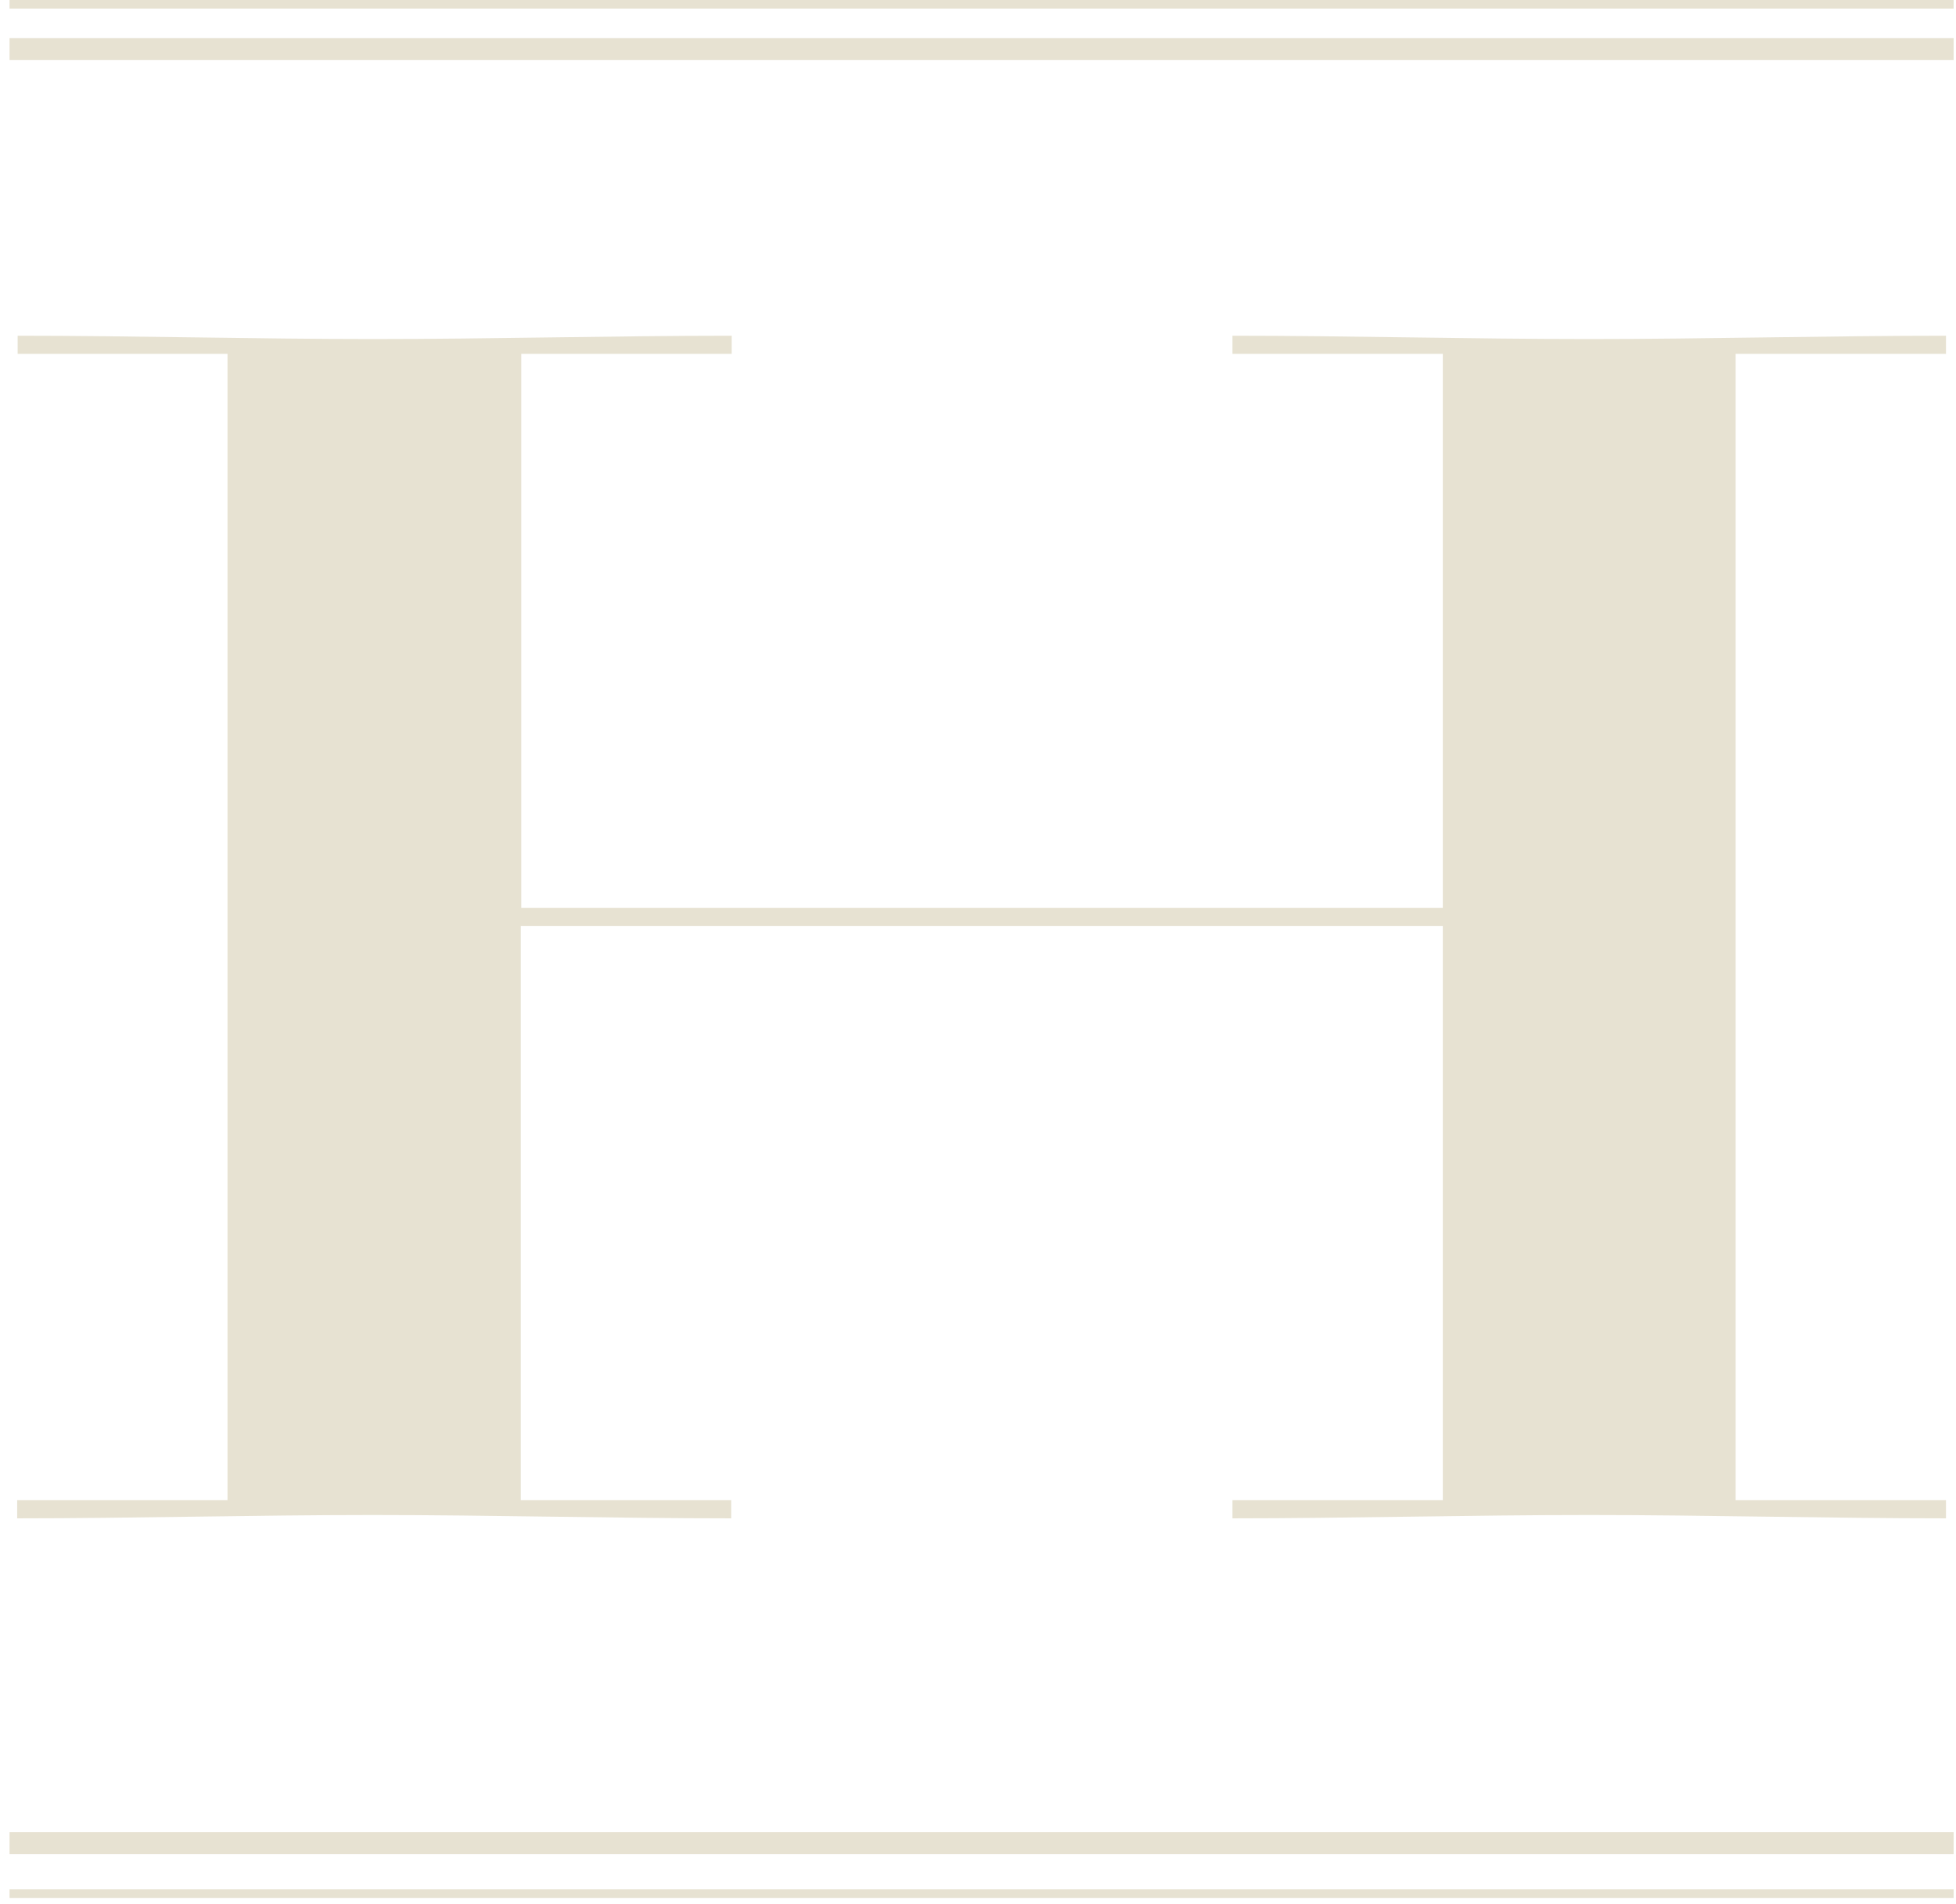 <?xml version="1.0" encoding="utf-8"?>
<!-- Generator: Adobe Illustrator 19.0.0, SVG Export Plug-In . SVG Version: 6.00 Build 0)  -->
<svg version="1.1" id="Layer_1" xmlns="http://www.w3.org/2000/svg" xmlns:xlink="http://www.w3.org/1999/xlink" x="0px" y="0px"
	 viewBox="0 0 410.1 399.3" style="enable-background:new 0 0 410.1 399.3;" xml:space="preserve">
<style type="text/css">
	.st0{fill:#E7E2D2;}
</style>
<g id="XMLID_62_">
	<g id="XMLID_63_">
		<path id="XMLID_64_" class="st0" d="M3.7,70.4c24.1,0,50,0.7,74.5,0.7s50.7-0.7,75.2-0.7v3.8h-44.1v116.2h193.2V74.2h-44.1v-3.8
			c24.1,0,50,0.7,74.8,0.7c24.1,0,50.4-0.7,74.8-0.7v3.8h-44.1v240.4h44.1v3.8c-24.5,0-50.7-0.7-74.8-0.7c-24.8,0-50.7,0.7-74.8,0.7
			v-3.8h44.1V194.2H109.2v120.4h44.1v3.8c-24.5,0-50.7-0.7-75.2-0.7s-50.4,0.7-74.5,0.7v-3.8h44.1V74.2H3.7V70.4z"/>
	</g>
</g>
<g id="XMLID_60_">
	<rect id="XMLID_61_" x="2" y="384.2" class="st0" width="407.6" height="4.6"/>
</g>
<g id="XMLID_58_">
	<rect id="XMLID_59_" x="2" y="396.2" class="st0" width="407.6" height="1.8"/>
</g>
<g id="XMLID_56_">
	<rect id="XMLID_57_" x="2" y="8" class="st0" width="407.6" height="4.6"/>
</g>
<g id="XMLID_54_">
	<rect id="XMLID_55_" x="2" y="0" class="st0" width="407.6" height="1.8"/>
</g>
</svg>
